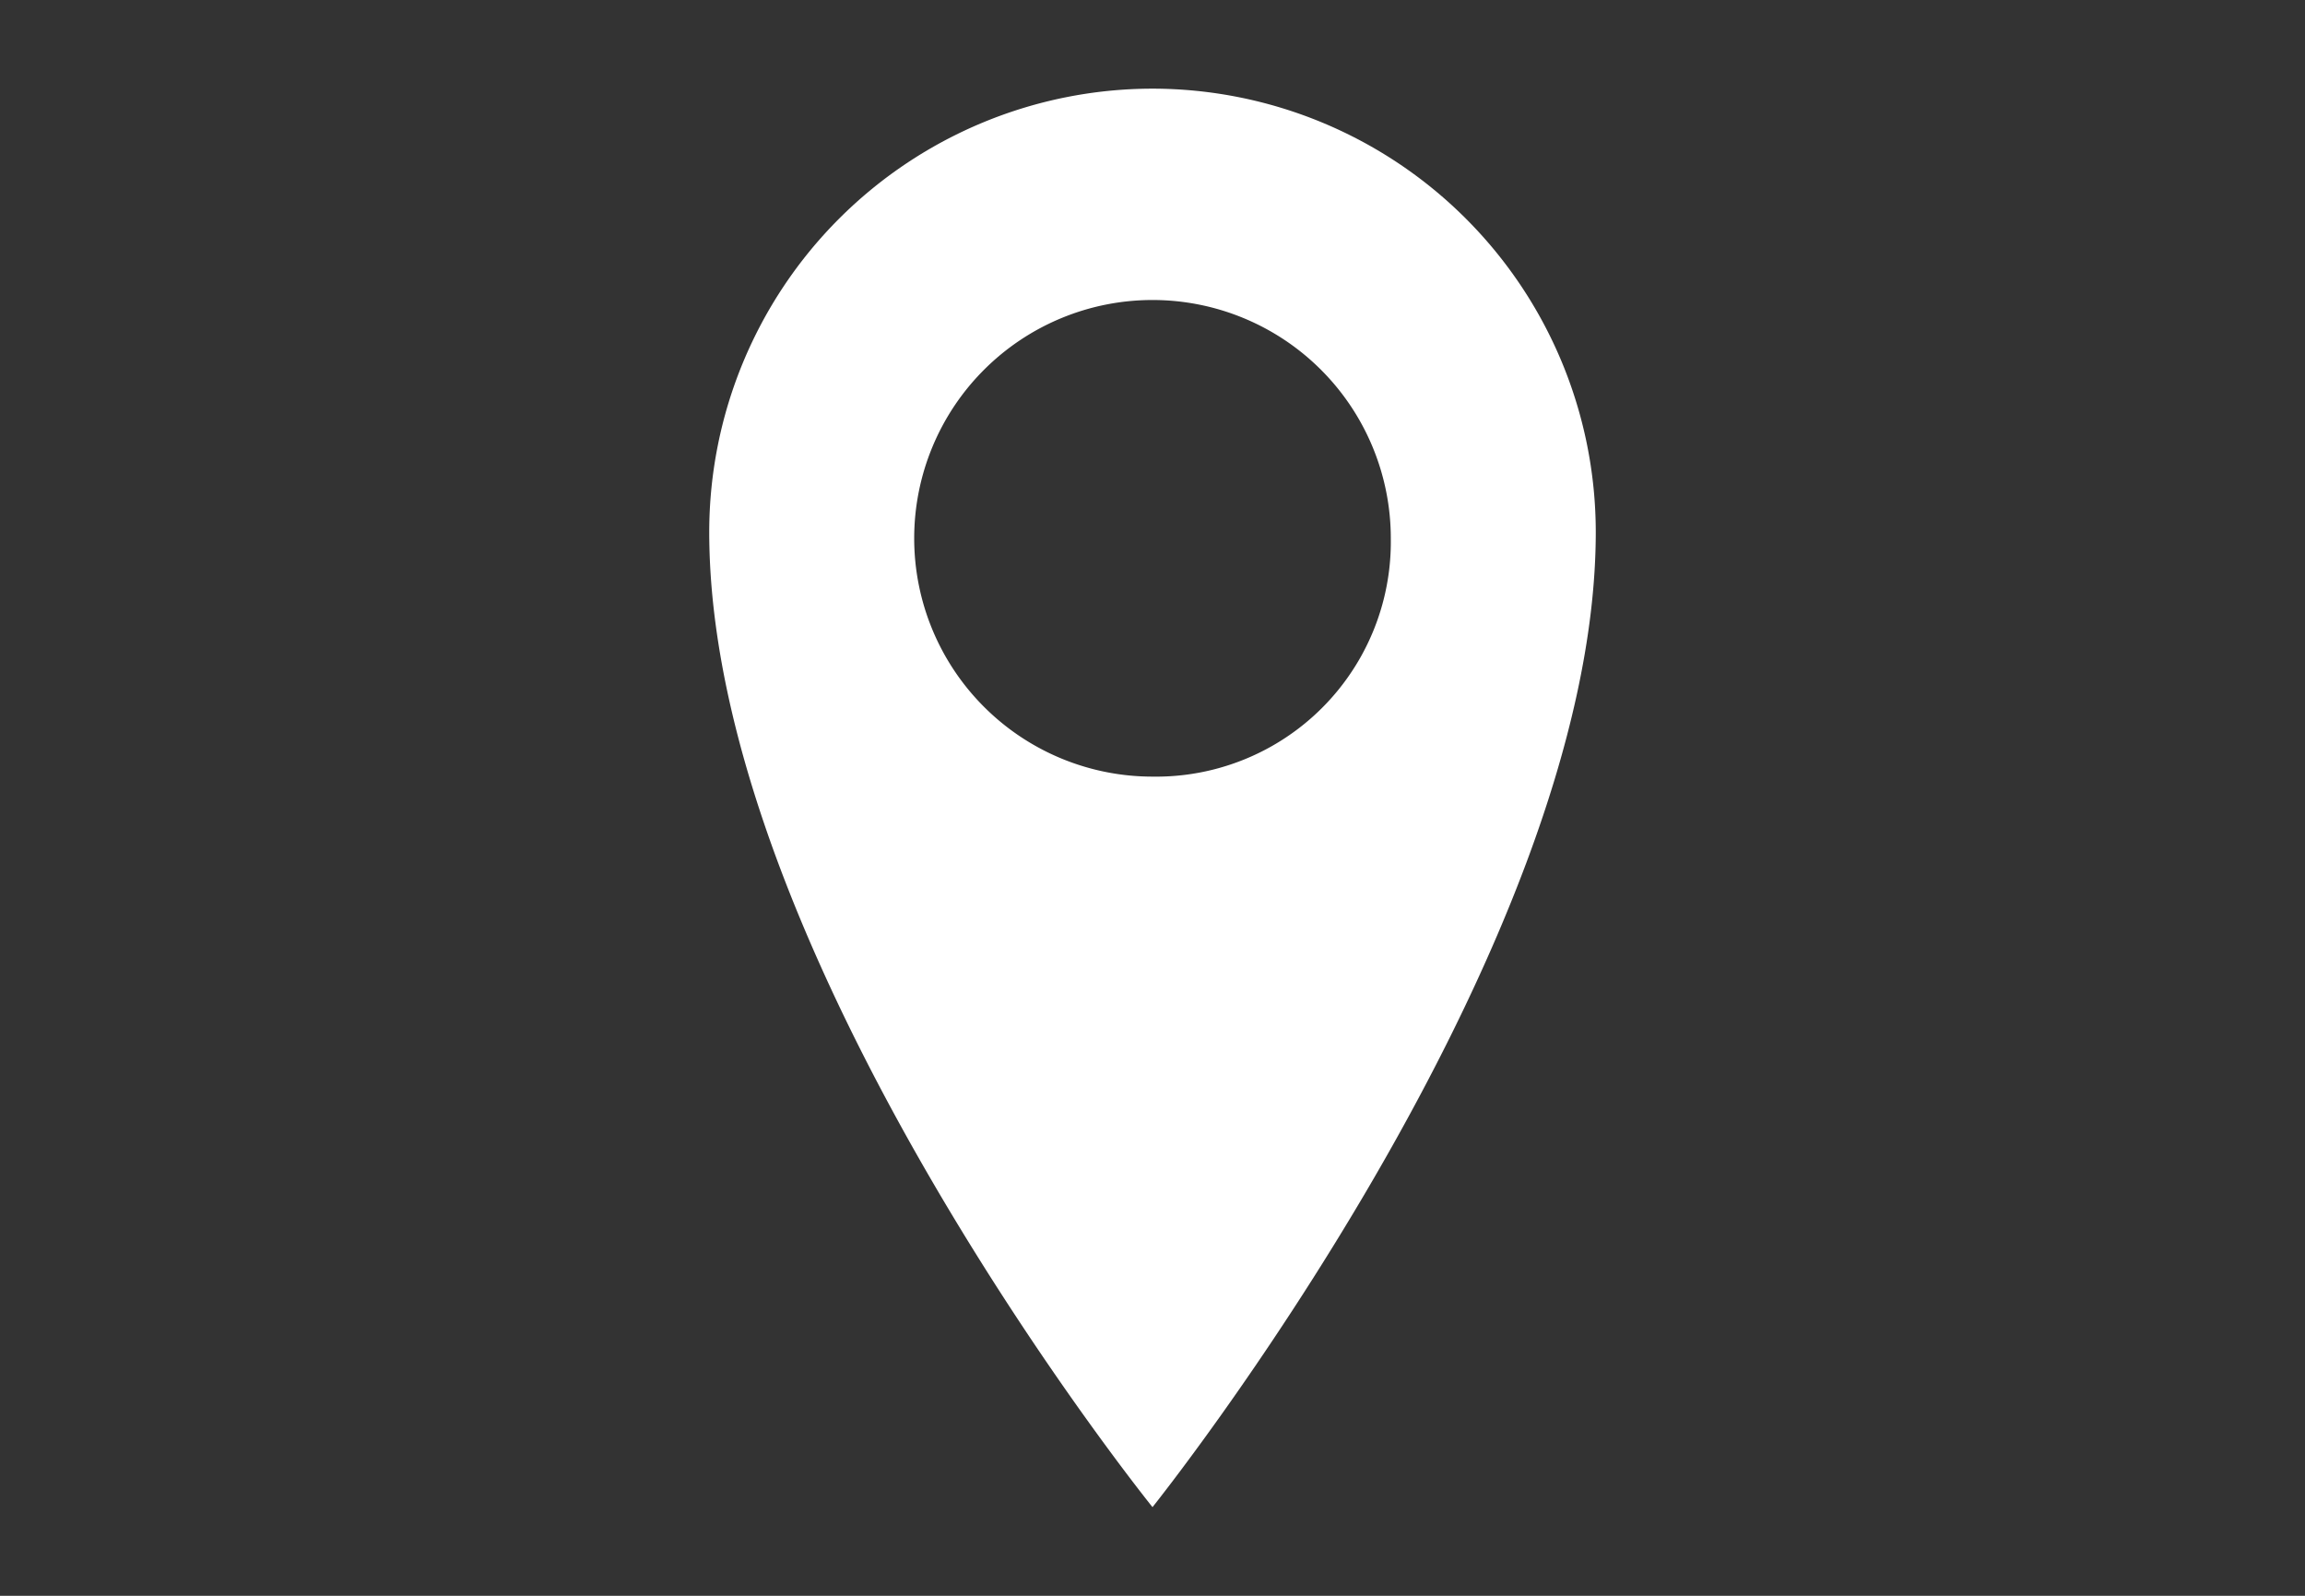 <svg id="Capa_1" data-name="Capa 1" xmlns="http://www.w3.org/2000/svg" viewBox="0 0 65 45"><rect x="0" y="0" width="65" height="45" fill="#333333" stroke="none"/><defs><style>.cls-1{fill:#fff;}</style></defs><title>icono-lugar-blanco-svg</title><path class="cls-1" d="M32.5,2.5A12.51,12.51,0,0,0,20,15c0,12,12.5,27.5,12.5,27.5S45,26.9,45,15A12.51,12.51,0,0,0,32.5,2.5Zm0,19.4a6.72,6.72,0,1,1,6.72-6.72A6.62,6.62,0,0,1,32.5,21.9Z"/></svg>